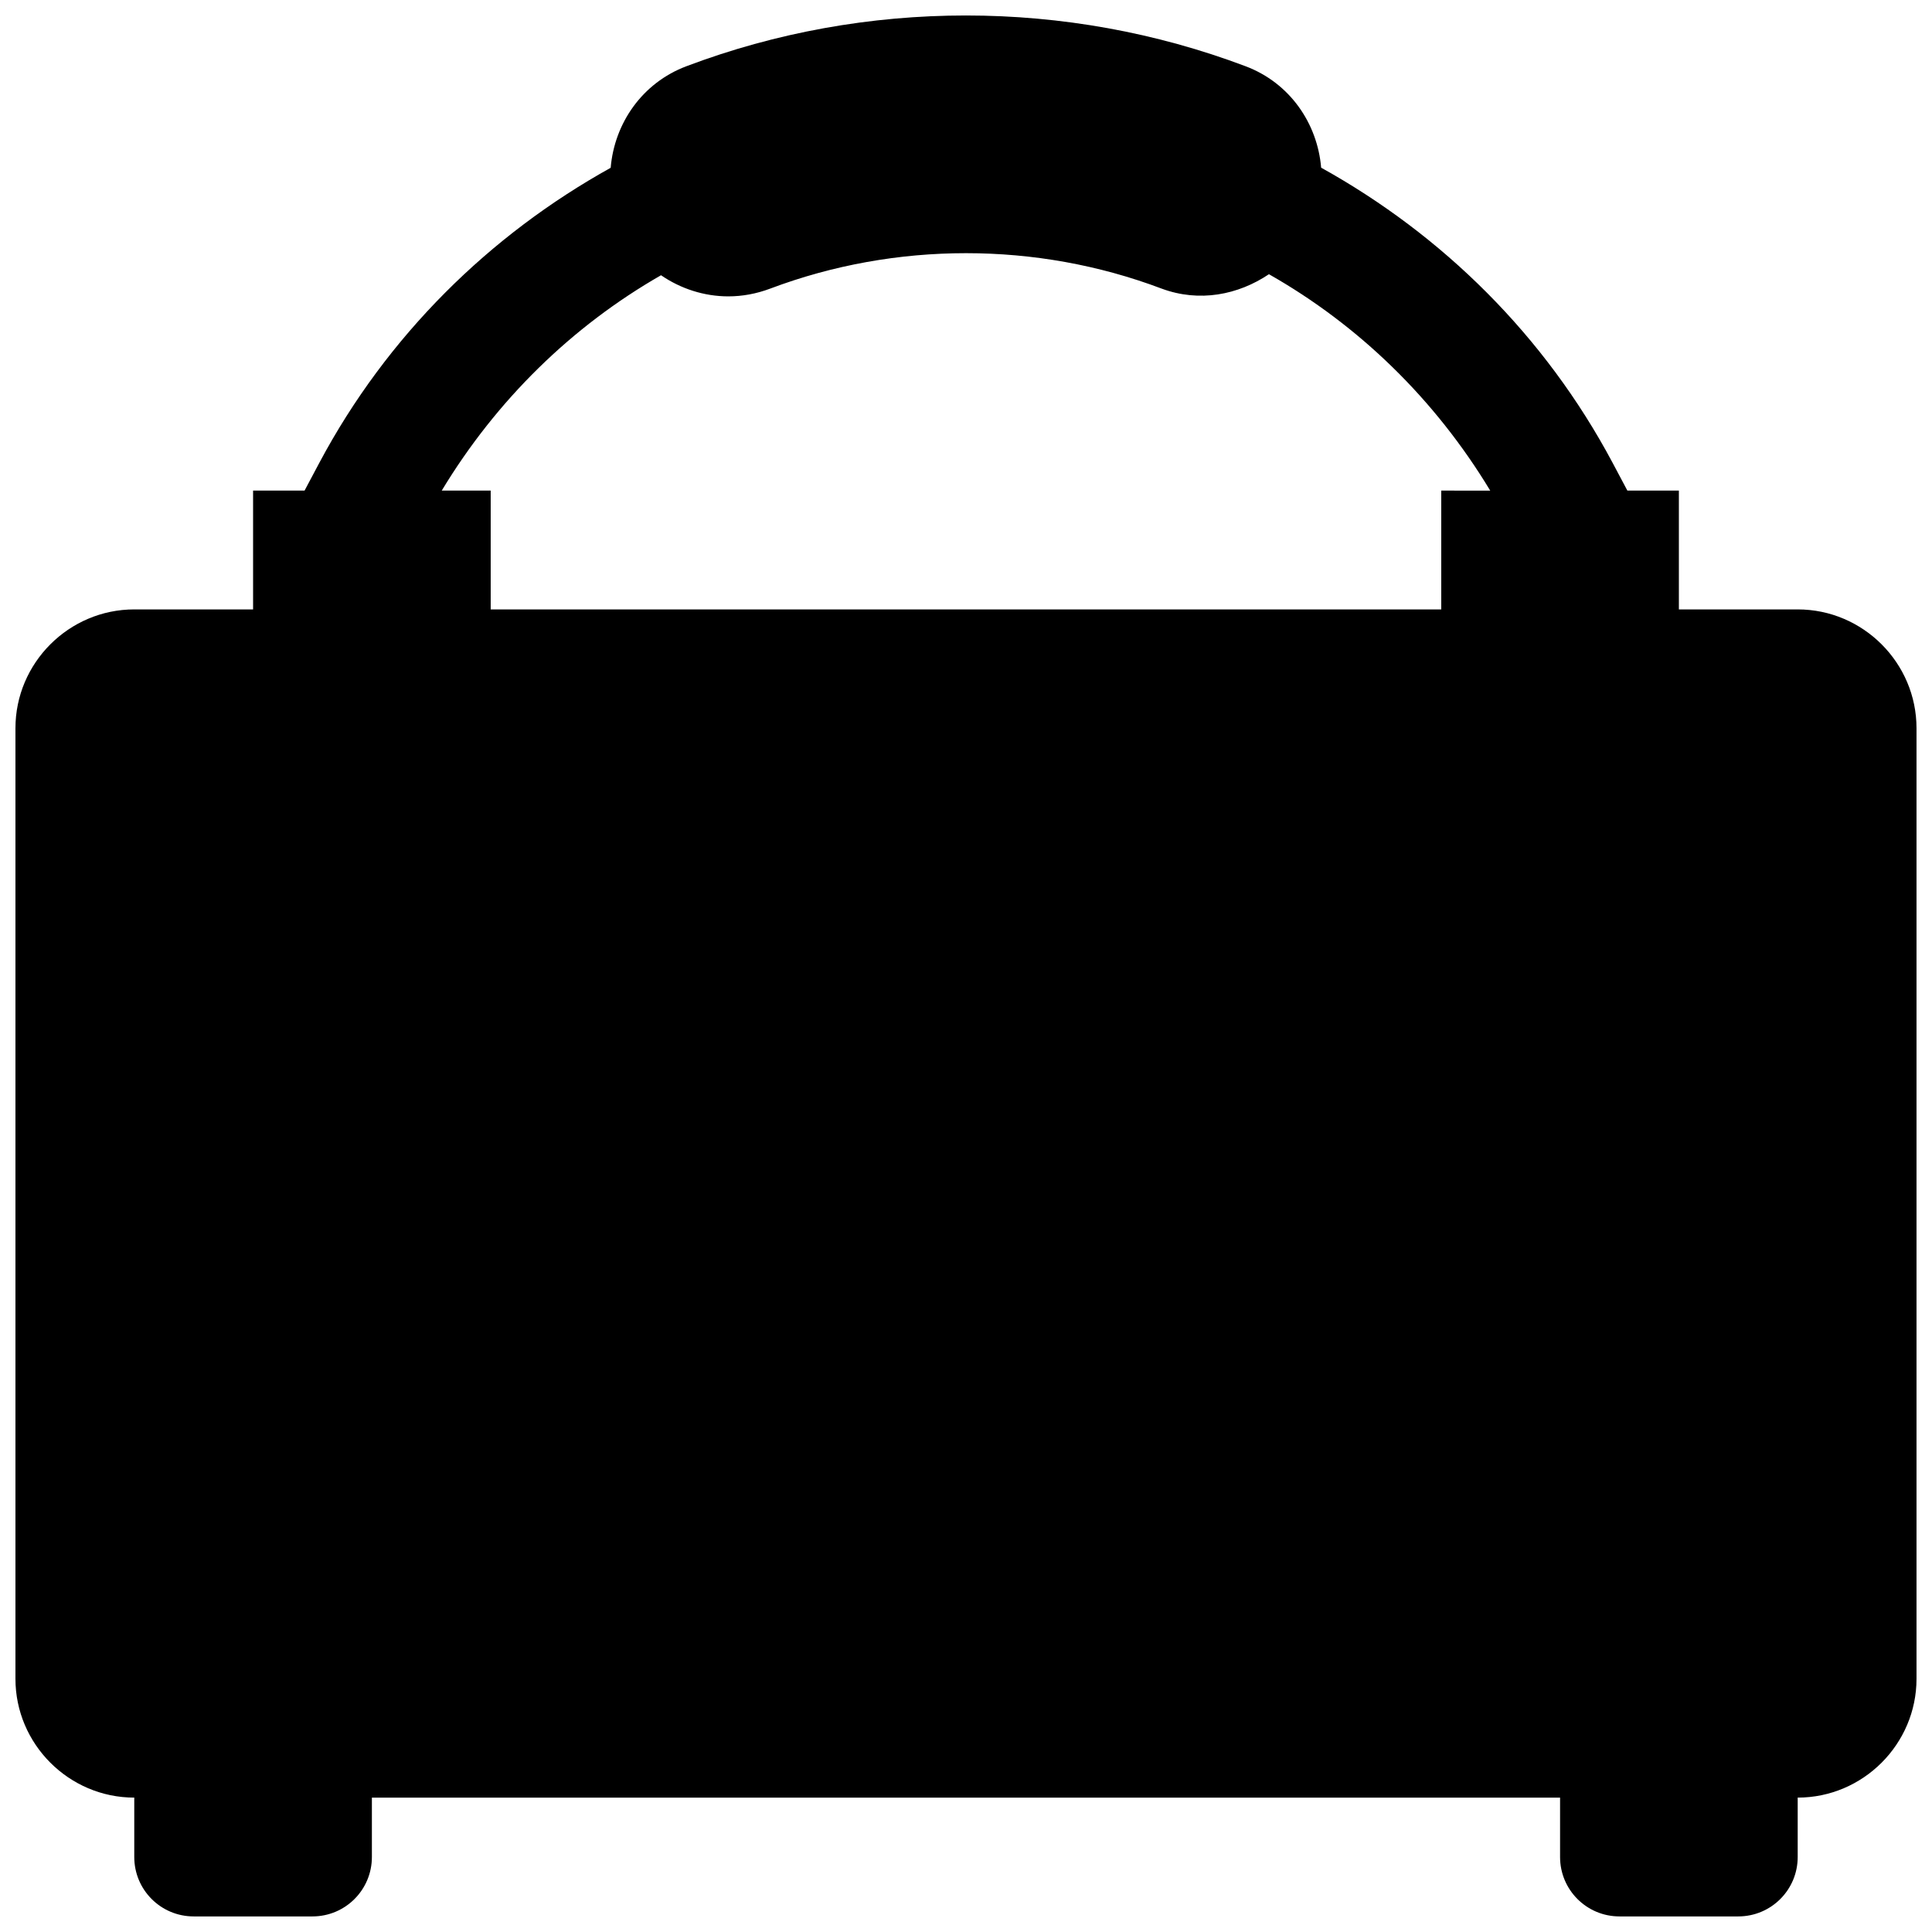 <?xml version="1.0" encoding="UTF-8"?>
<!-- Uploaded to: ICON Repo, www.svgrepo.com, Generator: ICON Repo Mixer Tools -->
<svg width="800px" height="800px" version="1.1" viewBox="144 144 512 512" xmlns="http://www.w3.org/2000/svg">
 <defs>
  <clipPath id="a">
   <path d="m148.09 148.09h503.81v503.81h-503.81z"/>
  </clipPath>
 </defs>
 <g clip-path="url(#a)">
  <path d="m620.41 305.5h-31.488v-31.488h-13.652l-3.938-7.41c-17.957-33.703-45.082-60.332-77.215-78.168-0.984-11.715-8.273-22.449-20.02-26.875-47.477-17.926-100.71-17.957-148.21 0-11.746 4.43-19.066 15.16-20.051 26.906-32.102 17.836-59.227 44.465-77.184 78.137l-3.938 7.41h-13.645v31.488h-31.488c-17.312 0-31.488 14.176-31.488 31.488v251.91c0 17.312 14.176 31.488 31.488 31.488v15.742c0 8.703 7.043 15.742 15.742 15.742h31.488c8.703 0 15.742-7.043 15.742-15.742v-15.742h314.88v15.742c0 8.703 7.043 15.742 15.742 15.742h31.488c8.703 0 15.742-7.043 15.742-15.742v-15.742c17.312 0 31.488-14.176 31.488-31.488v-251.91c0.004-17.312-14.172-31.488-31.484-31.488zm-346.37 0v-31.488h-12.977c14.516-24.016 34.504-43.543 58.117-57.07 5.195 3.566 11.41 5.598 17.836 5.598 3.691 0 7.441-0.676 11.102-2.059 33.242-12.516 70.57-12.516 103.72 0 10.023 3.719 20.297 1.66 28.445-3.812 23.832 13.531 44.004 33.117 58.641 57.348l-12.98-0.004v31.488z"/>
 </g>
</svg>